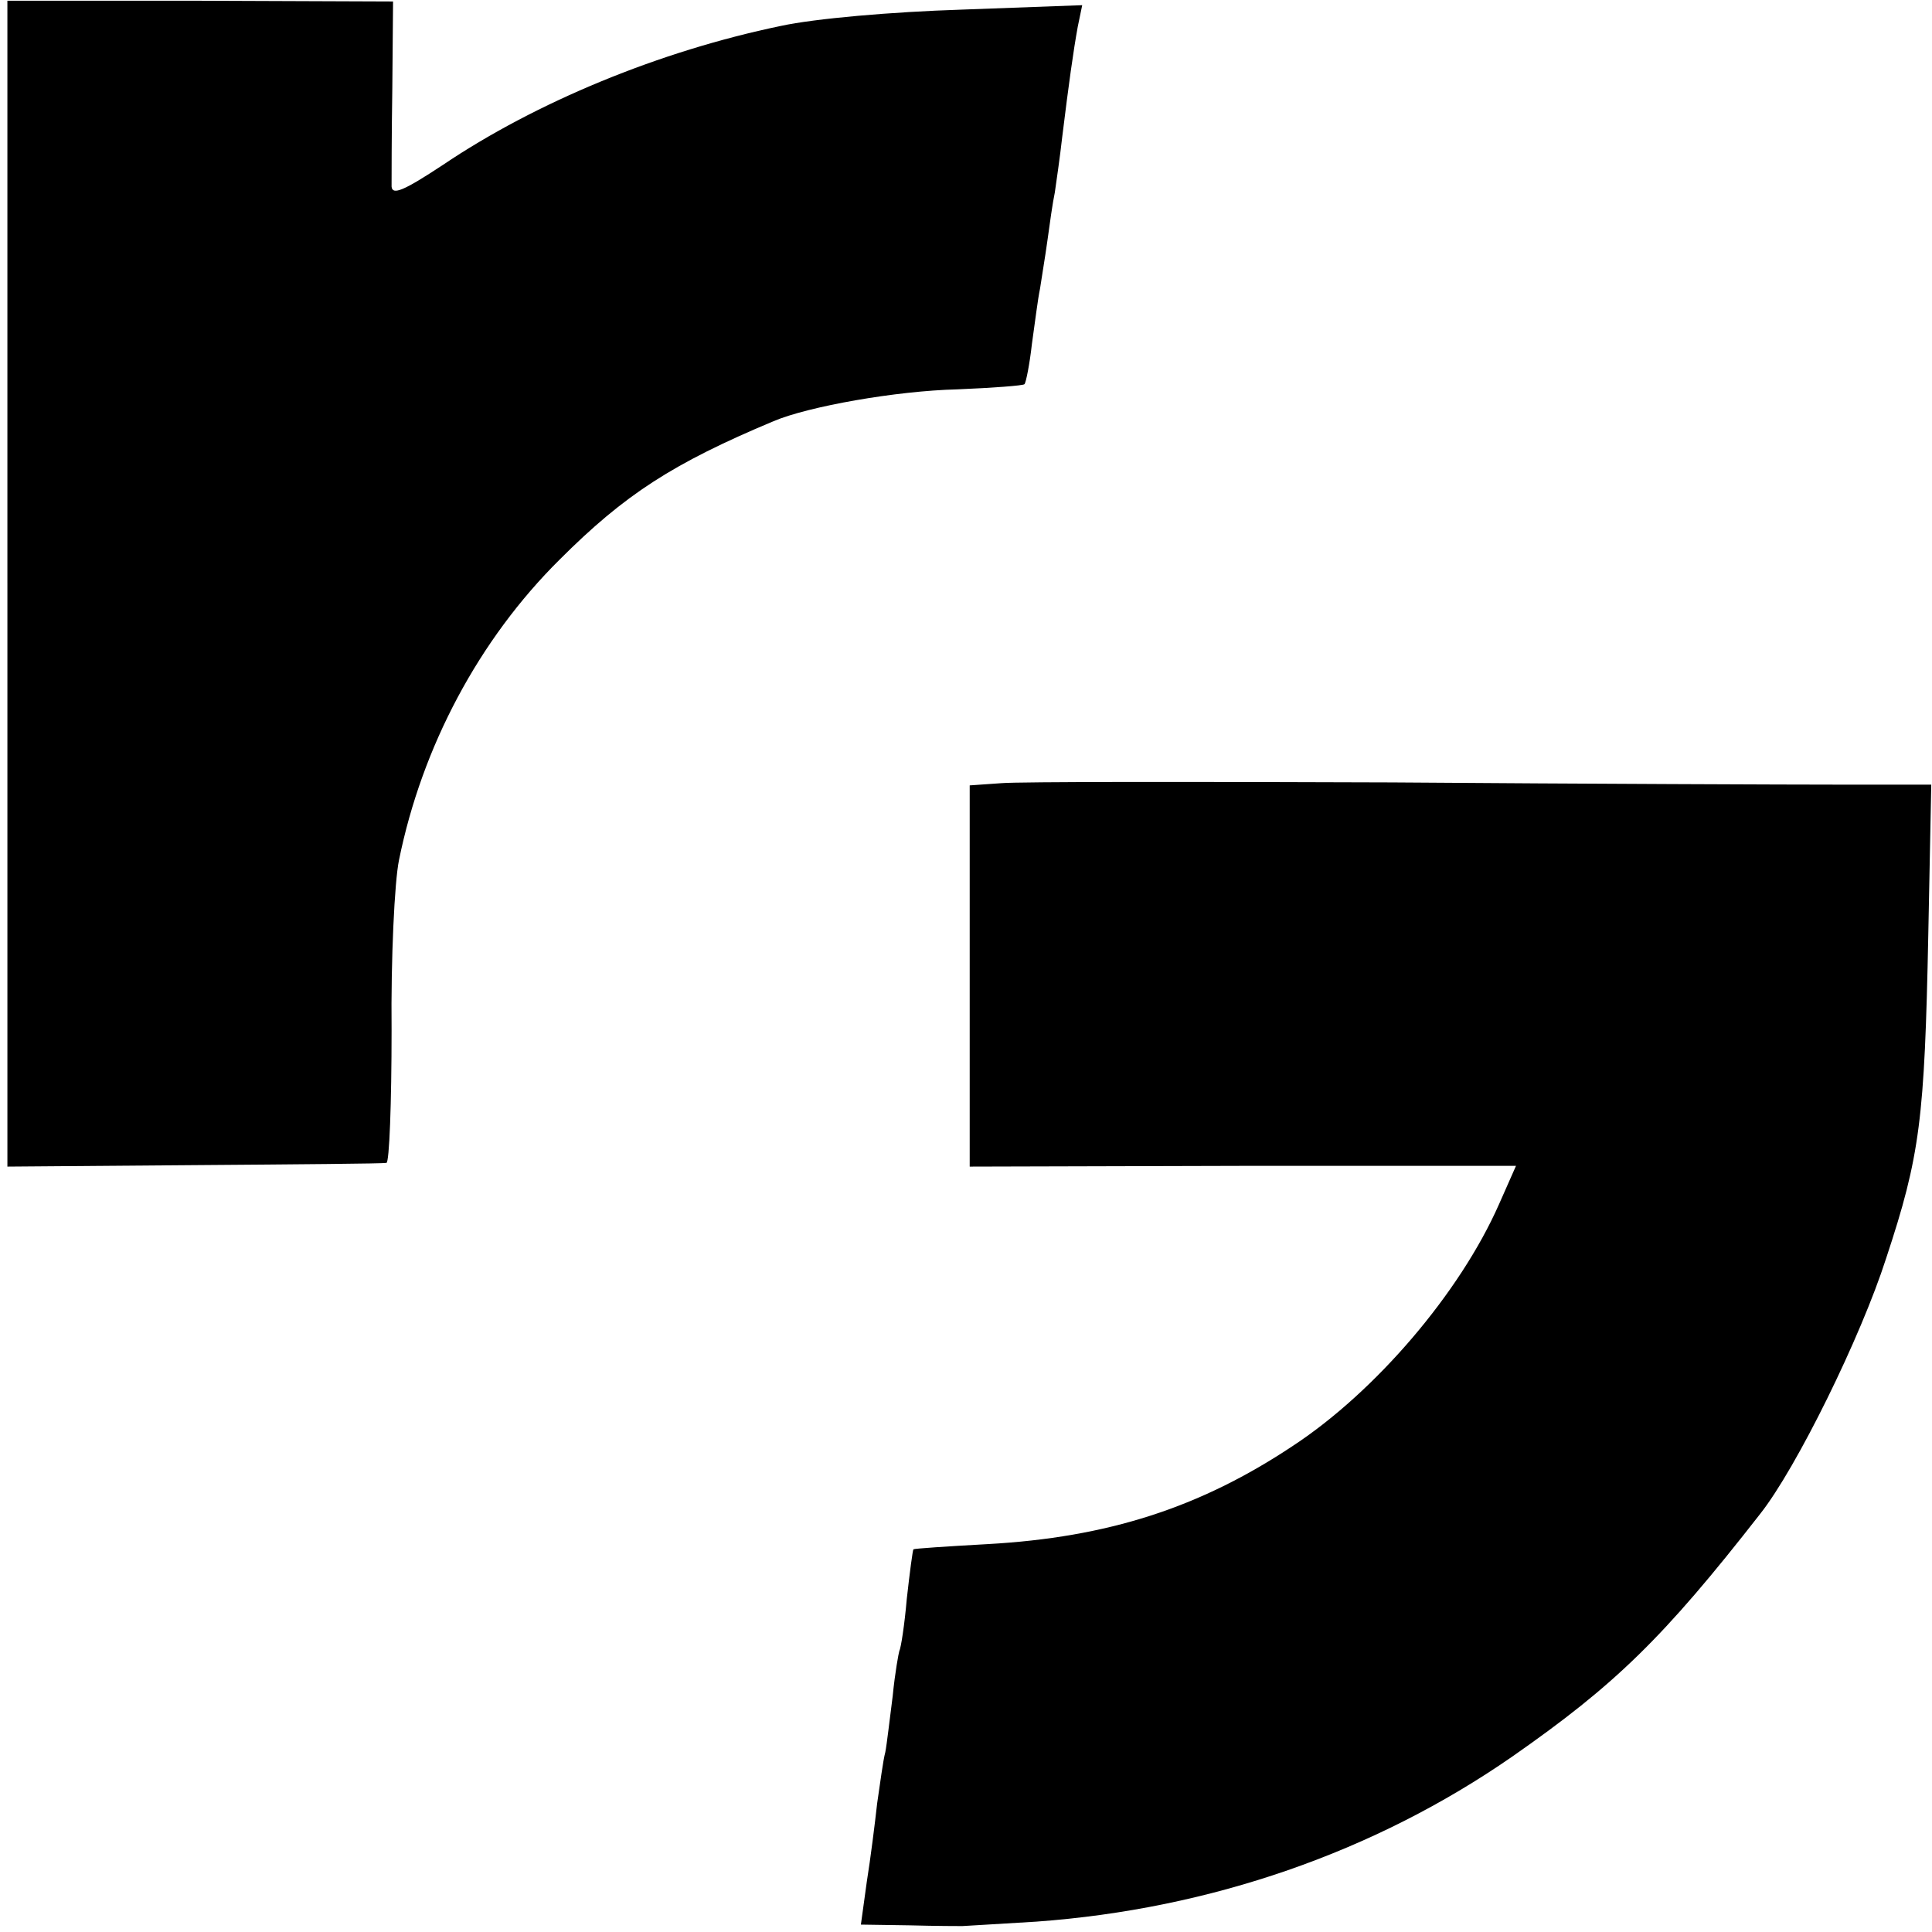 <?xml version="1.0" standalone="no"?>
<!DOCTYPE svg PUBLIC "-//W3C//DTD SVG 20010904//EN"
 "http://www.w3.org/TR/2001/REC-SVG-20010904/DTD/svg10.dtd">
<svg version="1.0" xmlns="http://www.w3.org/2000/svg"
 width="261pt" height="261pt" viewBox="0 0 261 261"
 preserveAspectRatio="xMidYMid meet">
<g transform="translate(0,261) scale(0.1,-0.1)"
fill="#000000" stroke="none">
<path d="M10 1822 l0 -788 253 2 c138 1 255 2 259 3 4 0 7 81 7 179 -1 97 4
201 10 230 31 153 108 298 217 406 88 88 153 130 289 187 47 20 166 41 248 43
48 2 89 5 91 7 2 2 7 27 10 54 4 28 8 61 11 75 2 14 7 43 10 65 3 22 7 51 10
65 2 14 7 48 10 75 9 73 15 116 21 149 l6 29 -163 -6 c-94 -3 -198 -12 -244
-22 -164 -34 -331 -103 -457 -188 -53 -35 -68 -41 -69 -29 0 10 0 69 1 133 l1
117 -260 1 -261 0 0 -787z"/>
<path d="M1353 1552 l-43 -3 0 -257 0 -258 369 1 369 0 -23 -52 c-53 -120
-167 -253 -278 -326 -126 -84 -251 -124 -413 -133 -54 -3 -99 -6 -100 -7 -1
-1 -5 -31 -9 -67 -3 -35 -8 -67 -10 -70 -1 -3 -6 -30 -9 -61 -4 -31 -8 -66
-10 -76 -3 -11 -7 -42 -11 -69 -3 -27 -9 -75 -14 -106 l-8 -58 66 -1 c36 -1
68 -1 71 -1 3 0 48 3 100 6 235 17 457 94 643 223 139 97 204 160 335 328 49
62 136 239 170 345 46 139 52 188 57 438 l4 202 -122 0 c-67 0 -340 1 -607 3
-267 1 -504 1 -527 -1z"/>
</g>
</svg>
